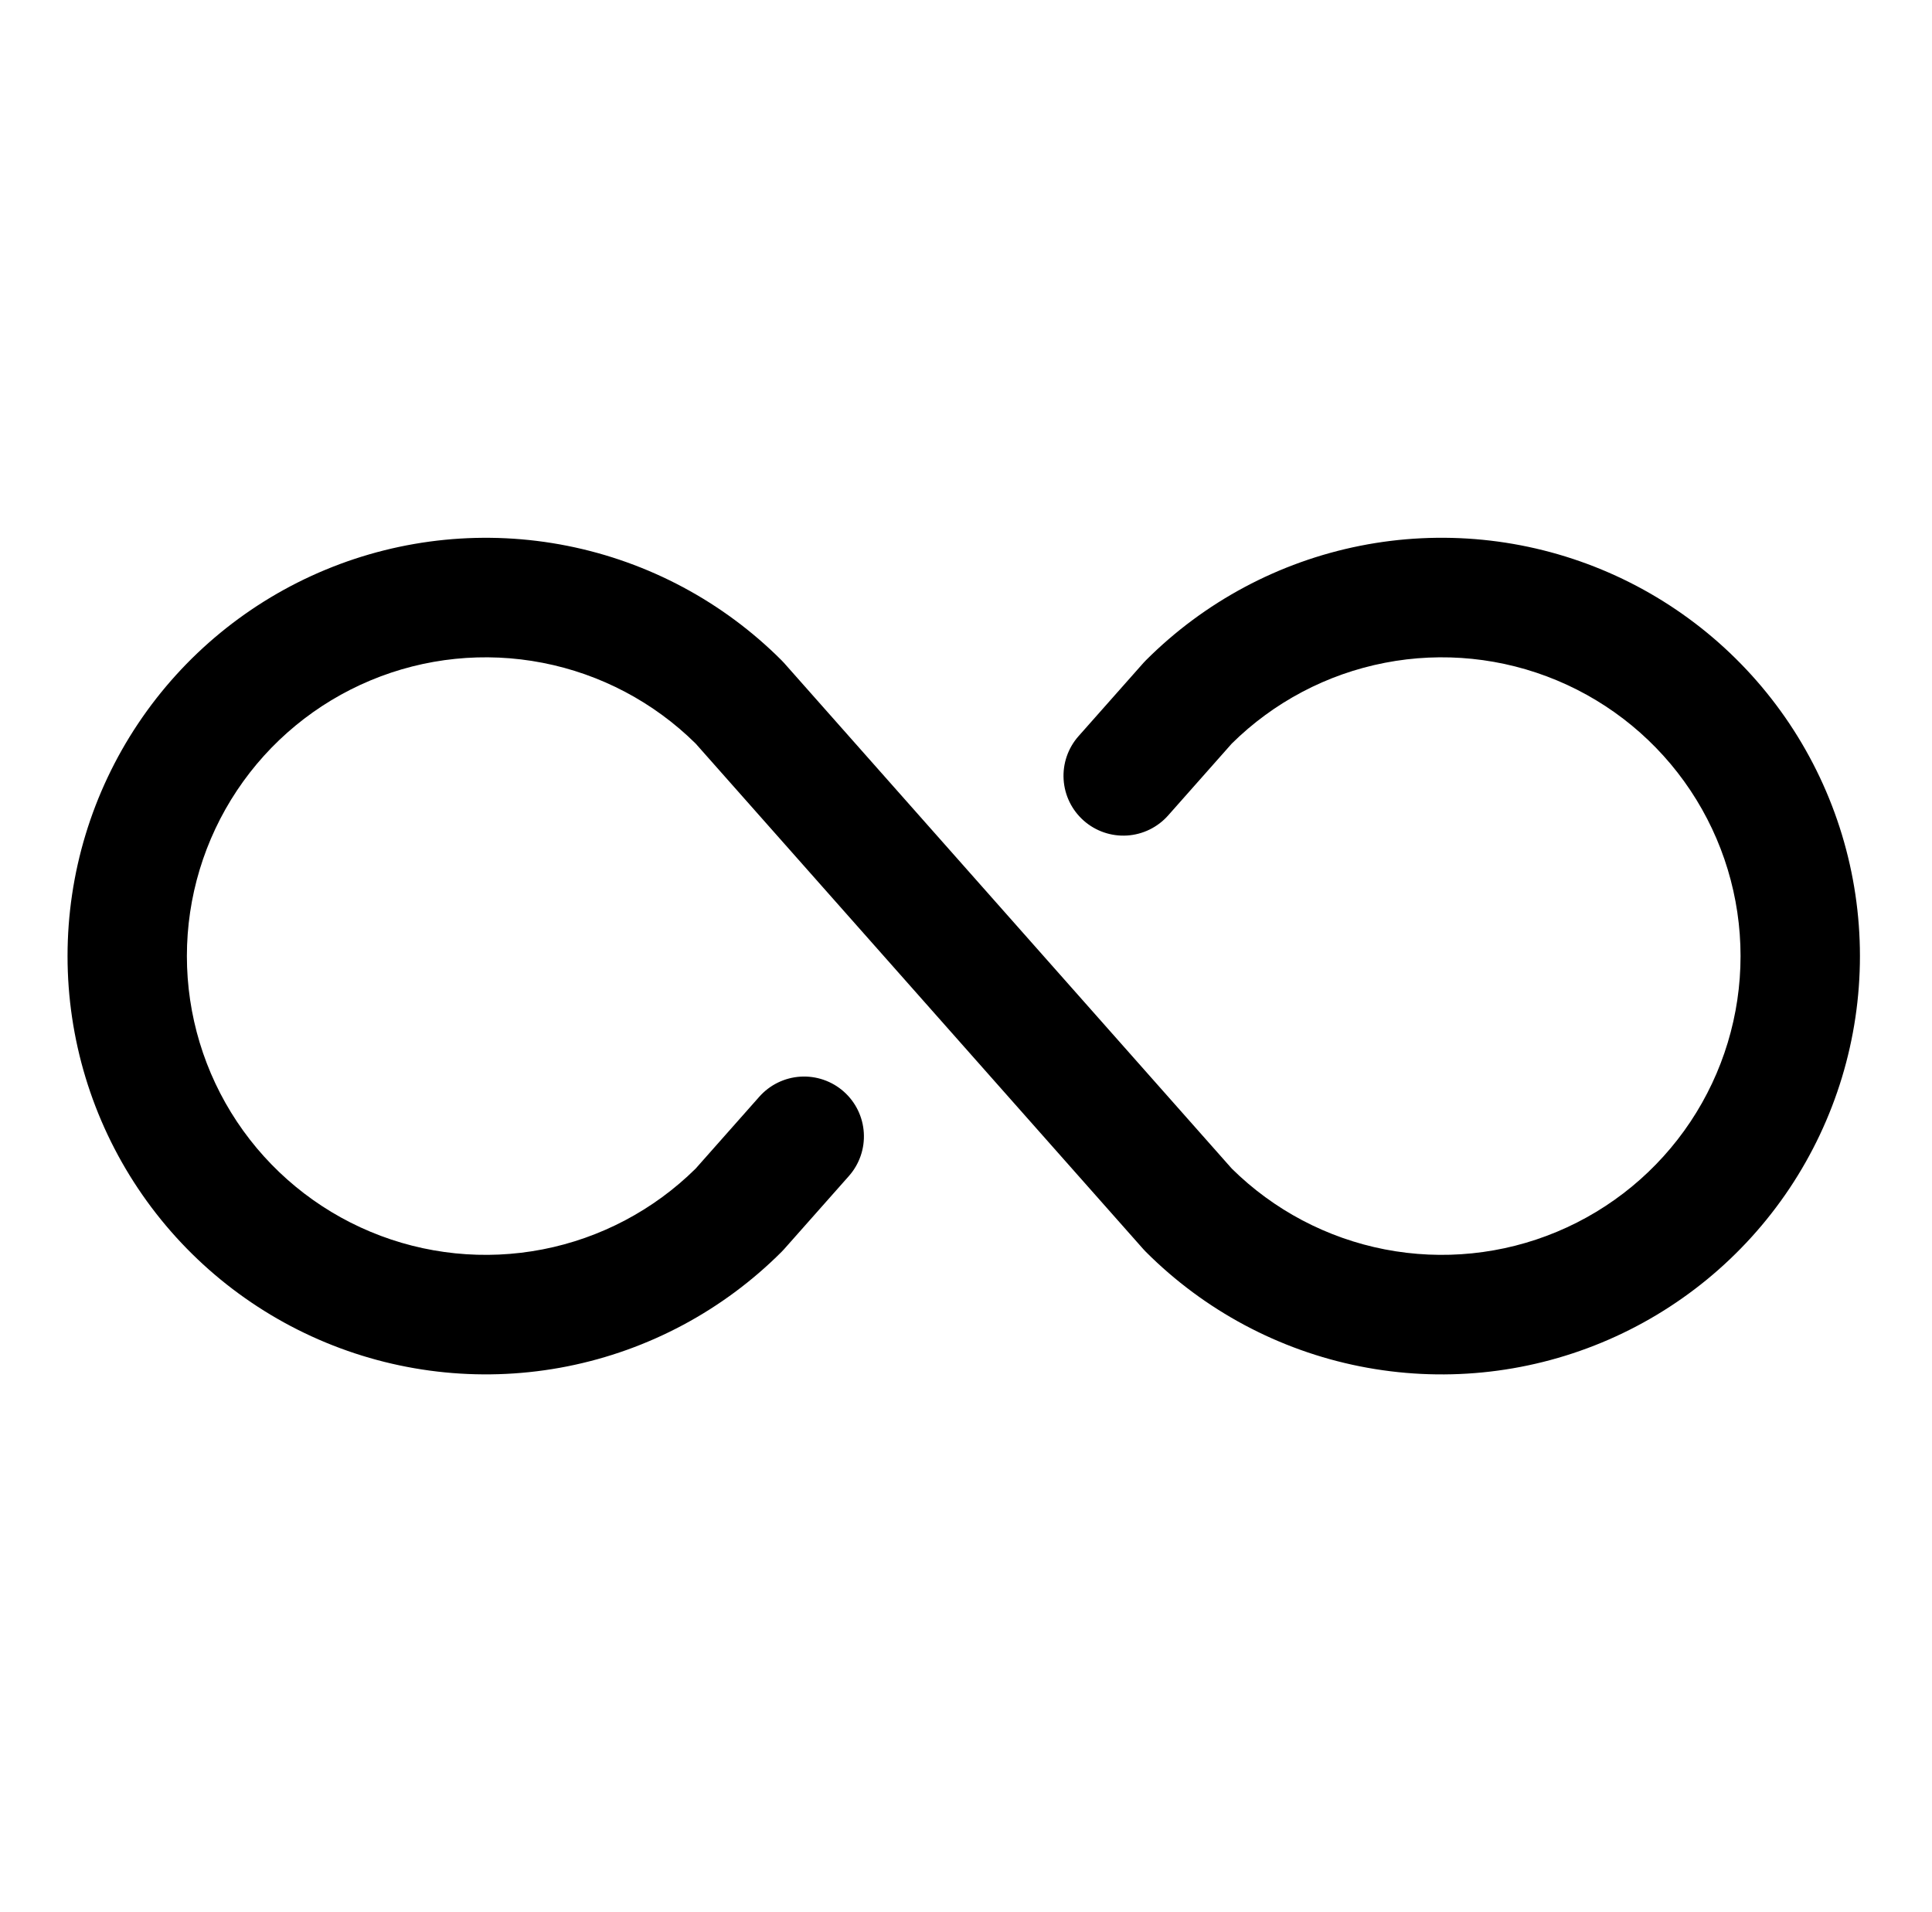 <svg width="97" height="96" viewBox="0 0 97 96" fill="none" xmlns="http://www.w3.org/2000/svg">
<path d="M93.382 48C93.382 52.154 92.15 56.214 89.843 59.668C87.535 63.121 84.256 65.813 80.418 67.403C76.581 68.993 72.358 69.408 68.284 68.598C64.21 67.788 60.468 65.787 57.532 62.85L57.408 62.719L34.927 37.331C32.822 35.251 30.149 33.84 27.244 33.276C24.339 32.711 21.332 33.018 18.602 34.159C15.871 35.299 13.539 37.222 11.898 39.685C10.258 42.148 9.383 45.041 9.383 48C9.383 50.959 10.258 53.852 11.898 56.315C13.539 58.778 15.871 60.701 18.602 61.841C21.332 62.982 24.339 63.289 27.244 62.725C30.149 62.16 32.822 60.749 34.927 58.669L38.122 55.061C38.383 54.766 38.7 54.525 39.054 54.352C39.409 54.179 39.794 54.077 40.187 54.053C40.581 54.029 40.976 54.082 41.349 54.211C41.721 54.339 42.066 54.539 42.361 54.801C42.657 55.062 42.898 55.379 43.071 55.733C43.244 56.088 43.345 56.473 43.369 56.866C43.394 57.26 43.34 57.655 43.212 58.028C43.083 58.401 42.883 58.745 42.622 59.04L39.363 62.719L39.239 62.85C36.302 65.787 32.56 67.787 28.487 68.597C24.413 69.407 20.191 68.991 16.354 67.401C12.517 65.812 9.237 63.12 6.93 59.667C4.622 56.213 3.391 52.153 3.391 48C3.391 43.847 4.622 39.787 6.93 36.333C9.237 32.88 12.517 30.188 16.354 28.599C20.191 27.009 24.413 26.593 28.487 27.403C32.56 28.213 36.302 30.213 39.239 33.15L39.363 33.281L61.844 58.669C63.949 60.749 66.622 62.16 69.527 62.725C72.432 63.289 75.439 62.982 78.169 61.841C80.9 60.701 83.232 58.778 84.873 56.315C86.513 53.852 87.388 50.959 87.388 48C87.388 45.041 86.513 42.148 84.873 39.685C83.232 37.222 80.9 35.299 78.169 34.159C75.439 33.018 72.432 32.711 69.527 33.276C66.622 33.84 63.949 35.251 61.844 37.331L58.649 40.939C58.121 41.535 57.378 41.898 56.583 41.947C55.788 41.996 55.007 41.727 54.41 41.199C53.813 40.672 53.45 39.929 53.401 39.134C53.352 38.339 53.621 37.557 54.149 36.96L57.408 33.281L57.532 33.15C60.468 30.213 64.21 28.213 68.284 27.402C72.358 26.592 76.581 27.008 80.418 28.597C84.256 30.187 87.535 32.879 89.843 36.332C92.15 39.786 93.382 43.846 93.382 48Z" fill="black"/>
</svg>
